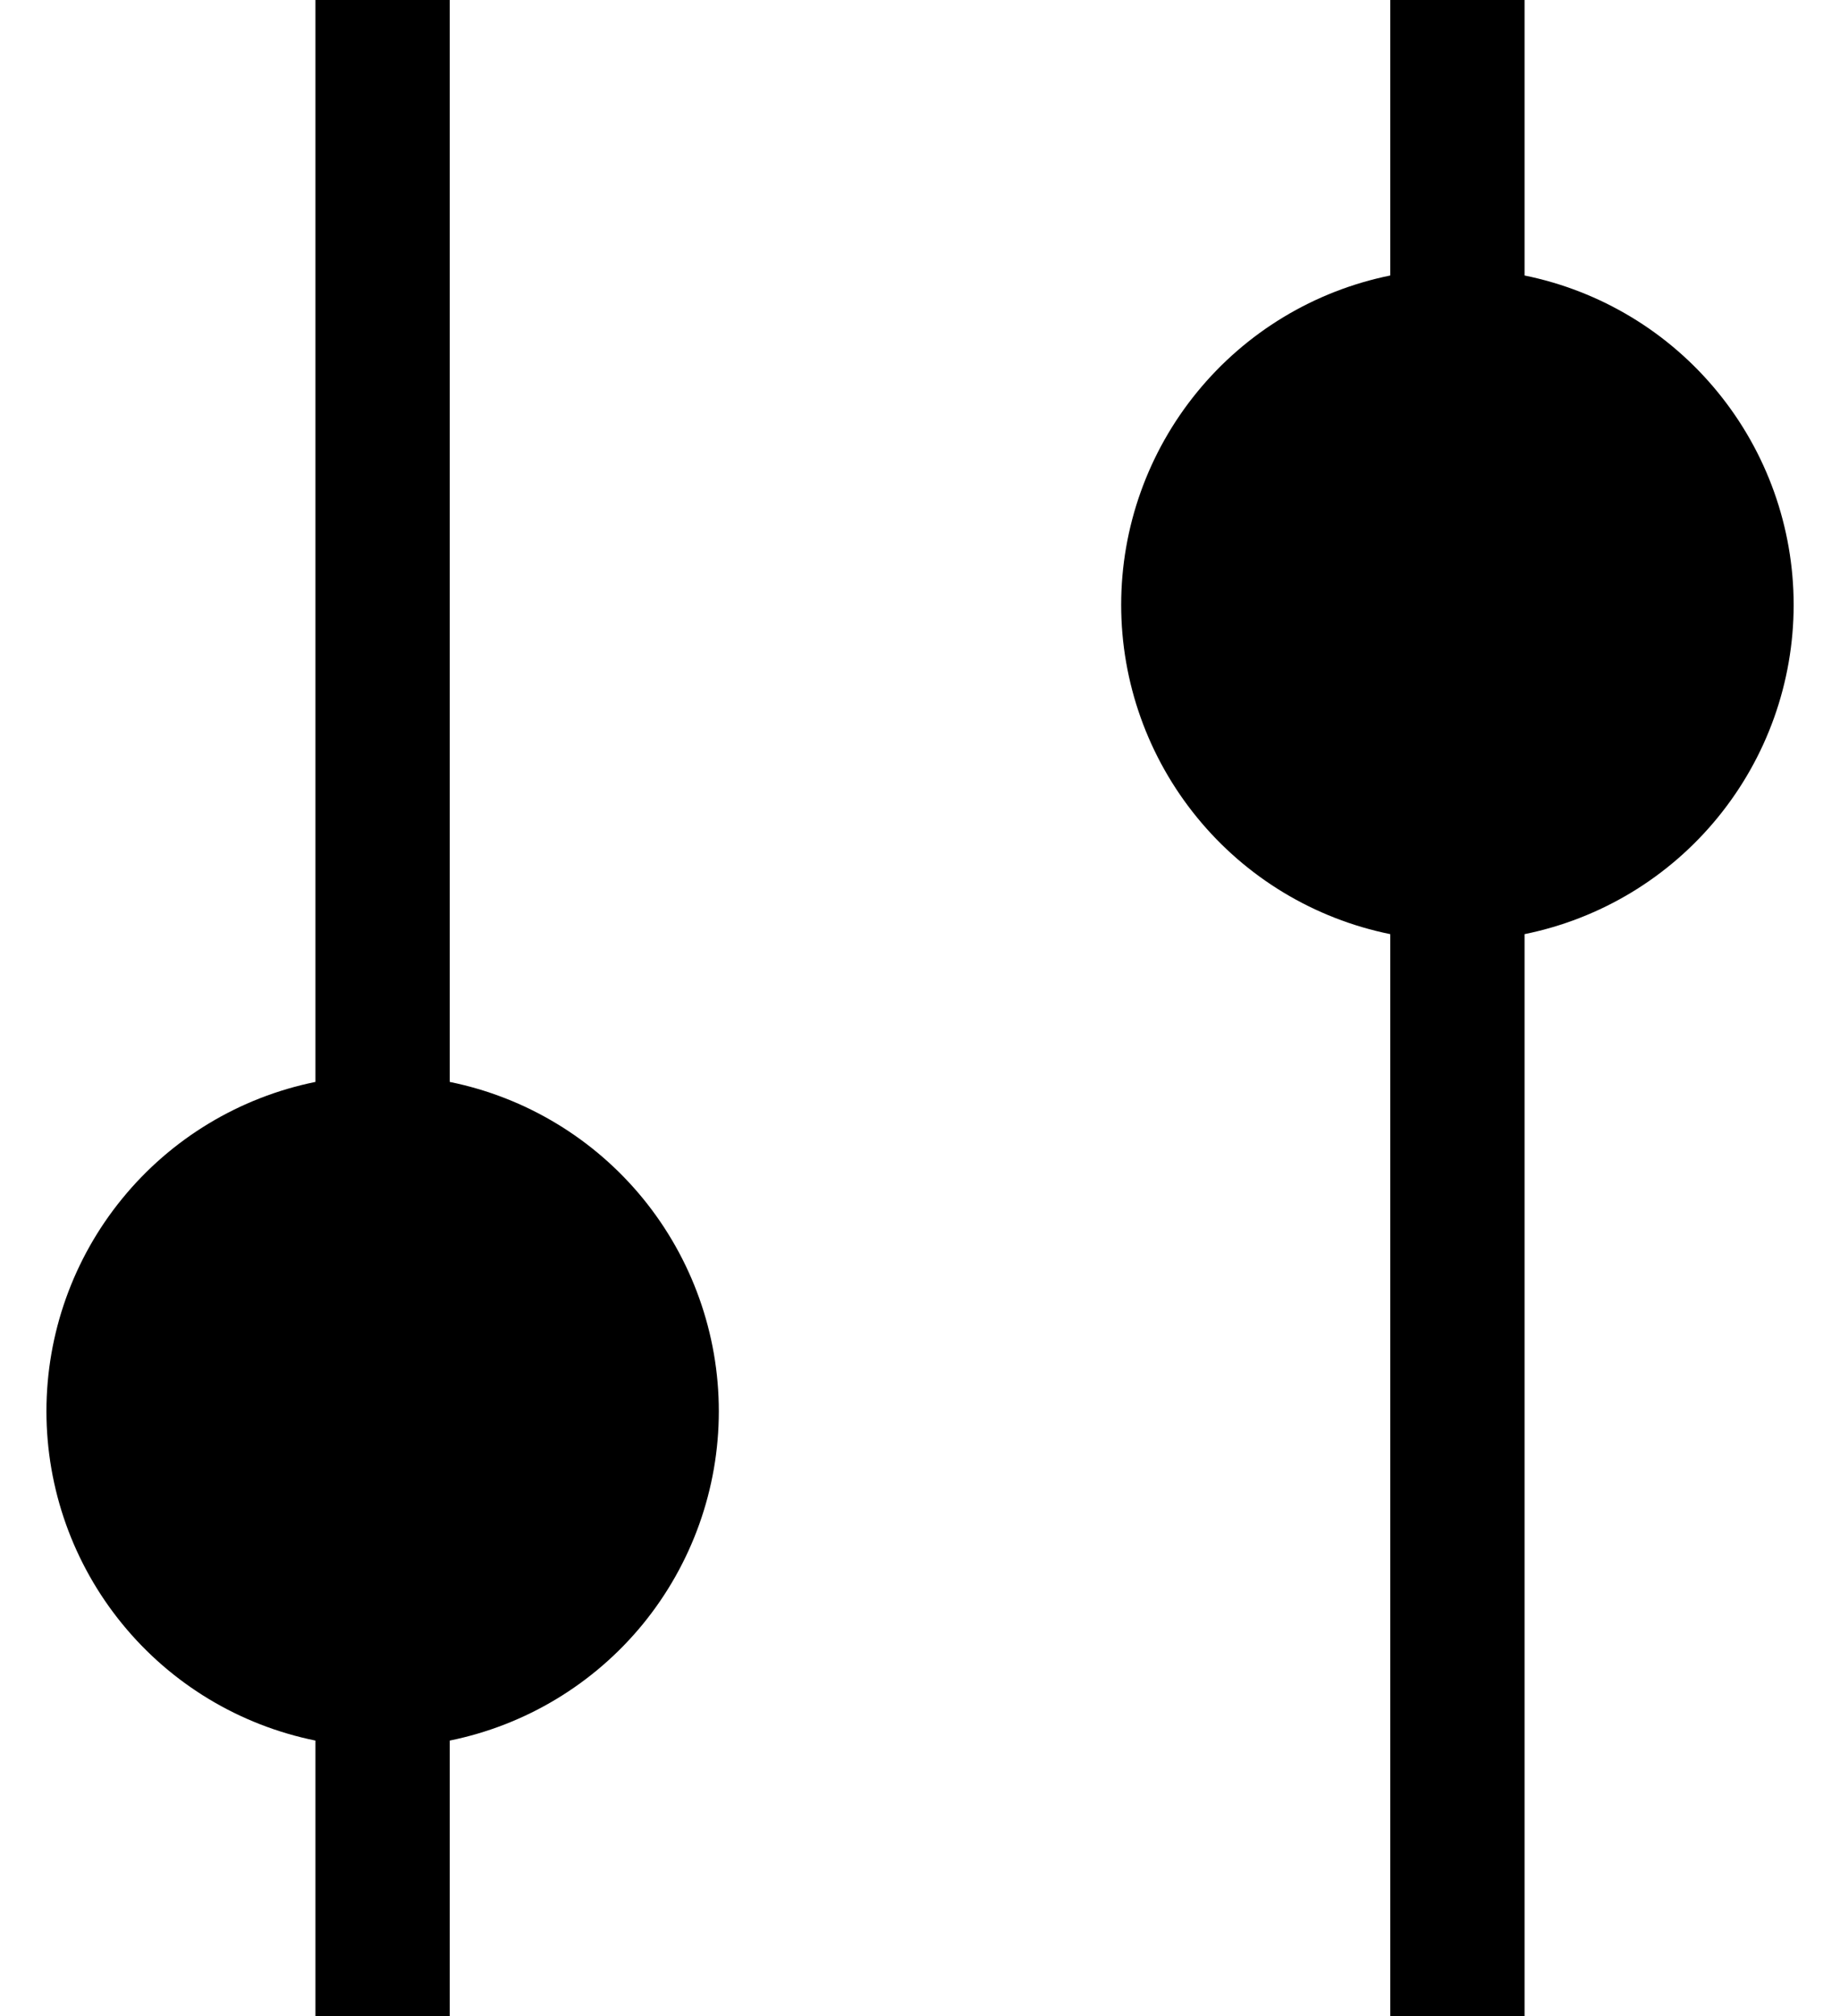 <svg width="21" height="23" viewBox="0 0 21 23" fill="none" xmlns="http://www.w3.org/2000/svg">
<path d="M3.6 0V12.343C2.733 12.519 1.954 12.989 1.395 13.674C0.835 14.359 0.53 15.216 0.53 16.1C0.53 16.984 0.835 17.841 1.395 18.526C1.954 19.211 2.733 19.681 3.6 19.857V23H5.133V19.857C6 19.681 6.779 19.211 7.339 18.526C7.898 17.841 8.204 16.984 8.204 16.1C8.204 15.216 7.898 14.359 7.339 13.674C6.779 12.989 6 12.519 5.133 12.343V0H3.6ZM15.867 0V3.143C15 3.319 14.221 3.789 13.662 4.474C13.102 5.159 12.796 6.016 12.796 6.9C12.796 7.784 13.102 8.641 13.662 9.326C14.221 10.011 15 10.481 15.867 10.657V23H17.4V10.657C18.267 10.481 19.046 10.011 19.605 9.326C20.165 8.641 20.471 7.784 20.471 6.9C20.471 6.016 20.165 5.159 19.605 4.474C19.046 3.789 18.267 3.319 17.4 3.143V0H15.867Z" fill="black"/>
</svg>
